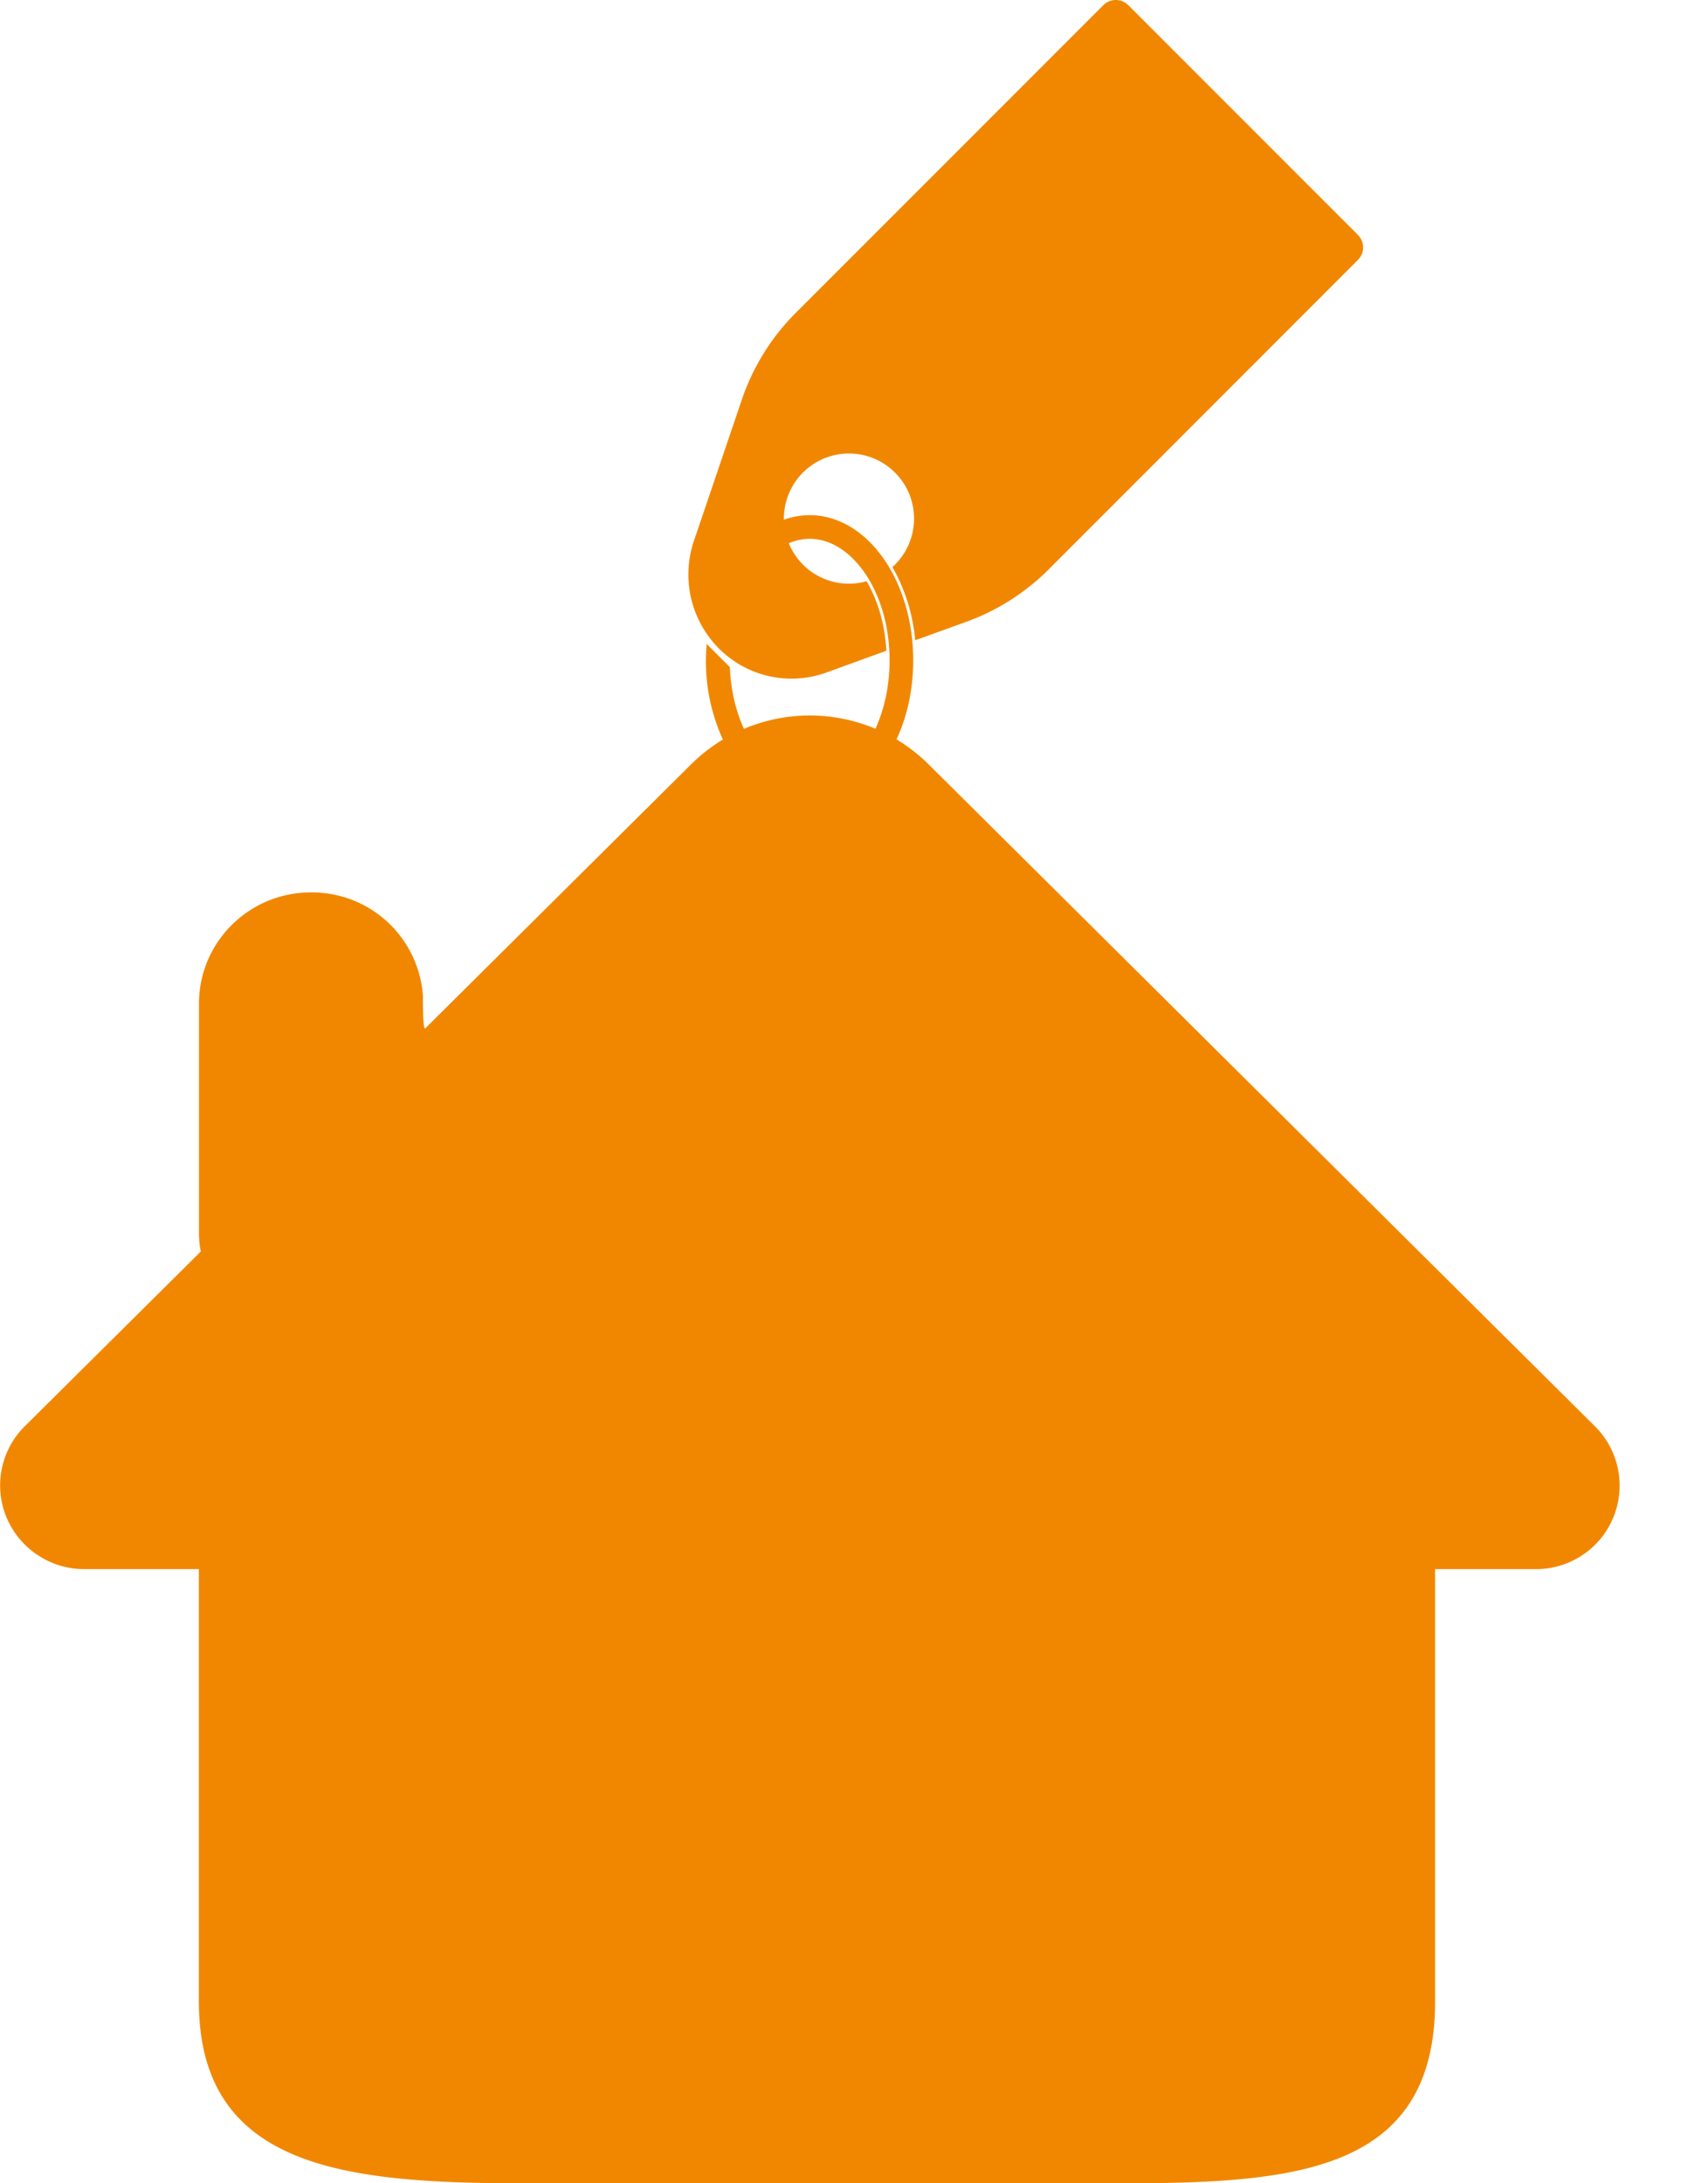 <svg xmlns="http://www.w3.org/2000/svg" width="18" height="23" fill="none"><path fill="#F18700" fill-rule="evenodd" d="M7.618 7.79a1.983 1.983 0 0 1-.17-1.007l.027.028.217.217c.009.242.063.464.148.65a1.784 1.784 0 0 1 1.386-.001c.093-.204.149-.451.149-.721 0-.721-.399-1.28-.842-1.28a.56.56 0 0 0-.22.047.684.684 0 0 0 .82.4c.116.198.193.452.208.732l-.633.23a1.079 1.079 0 0 1-1.13-.252 1.104 1.104 0 0 1-.265-1.135l.505-1.488a2.37 2.37 0 0 1 .568-.914L11.627.055a.186.186 0 0 1 .264 0l2.42 2.42a.186.186 0 0 1 0 .263l-3.259 3.26a2.37 2.37 0 0 1-.87.553l-.537.194a1.901 1.901 0 0 0-.24-.771.686.686 0 1 0-1.144-.499.802.802 0 0 1 .272-.048c.603 0 1.091.685 1.091 1.529 0 .307-.064.593-.176.833.123.074.238.163.342.267l7.018 6.969a.88.88 0 0 1-.628 1.505h-1.056v4.555c0 1.806-1.492 1.915-3.325 1.915H5.546c-1.87 0-3.45-.139-3.45-1.915V16.53H.89a.889.889 0 0 1-.821-.544.877.877 0 0 1 .192-.961l1.855-1.841a1 1 0 0 1-.019-.178v-2.434c0-.647.528-1.171 1.18-1.171h.007c.625 0 1.13.48 1.173 1.09 0 .245.008.359.025.342l.183-.182 2.614-2.595c.103-.103.218-.192.34-.266Z" clip-rule="evenodd"/></svg>